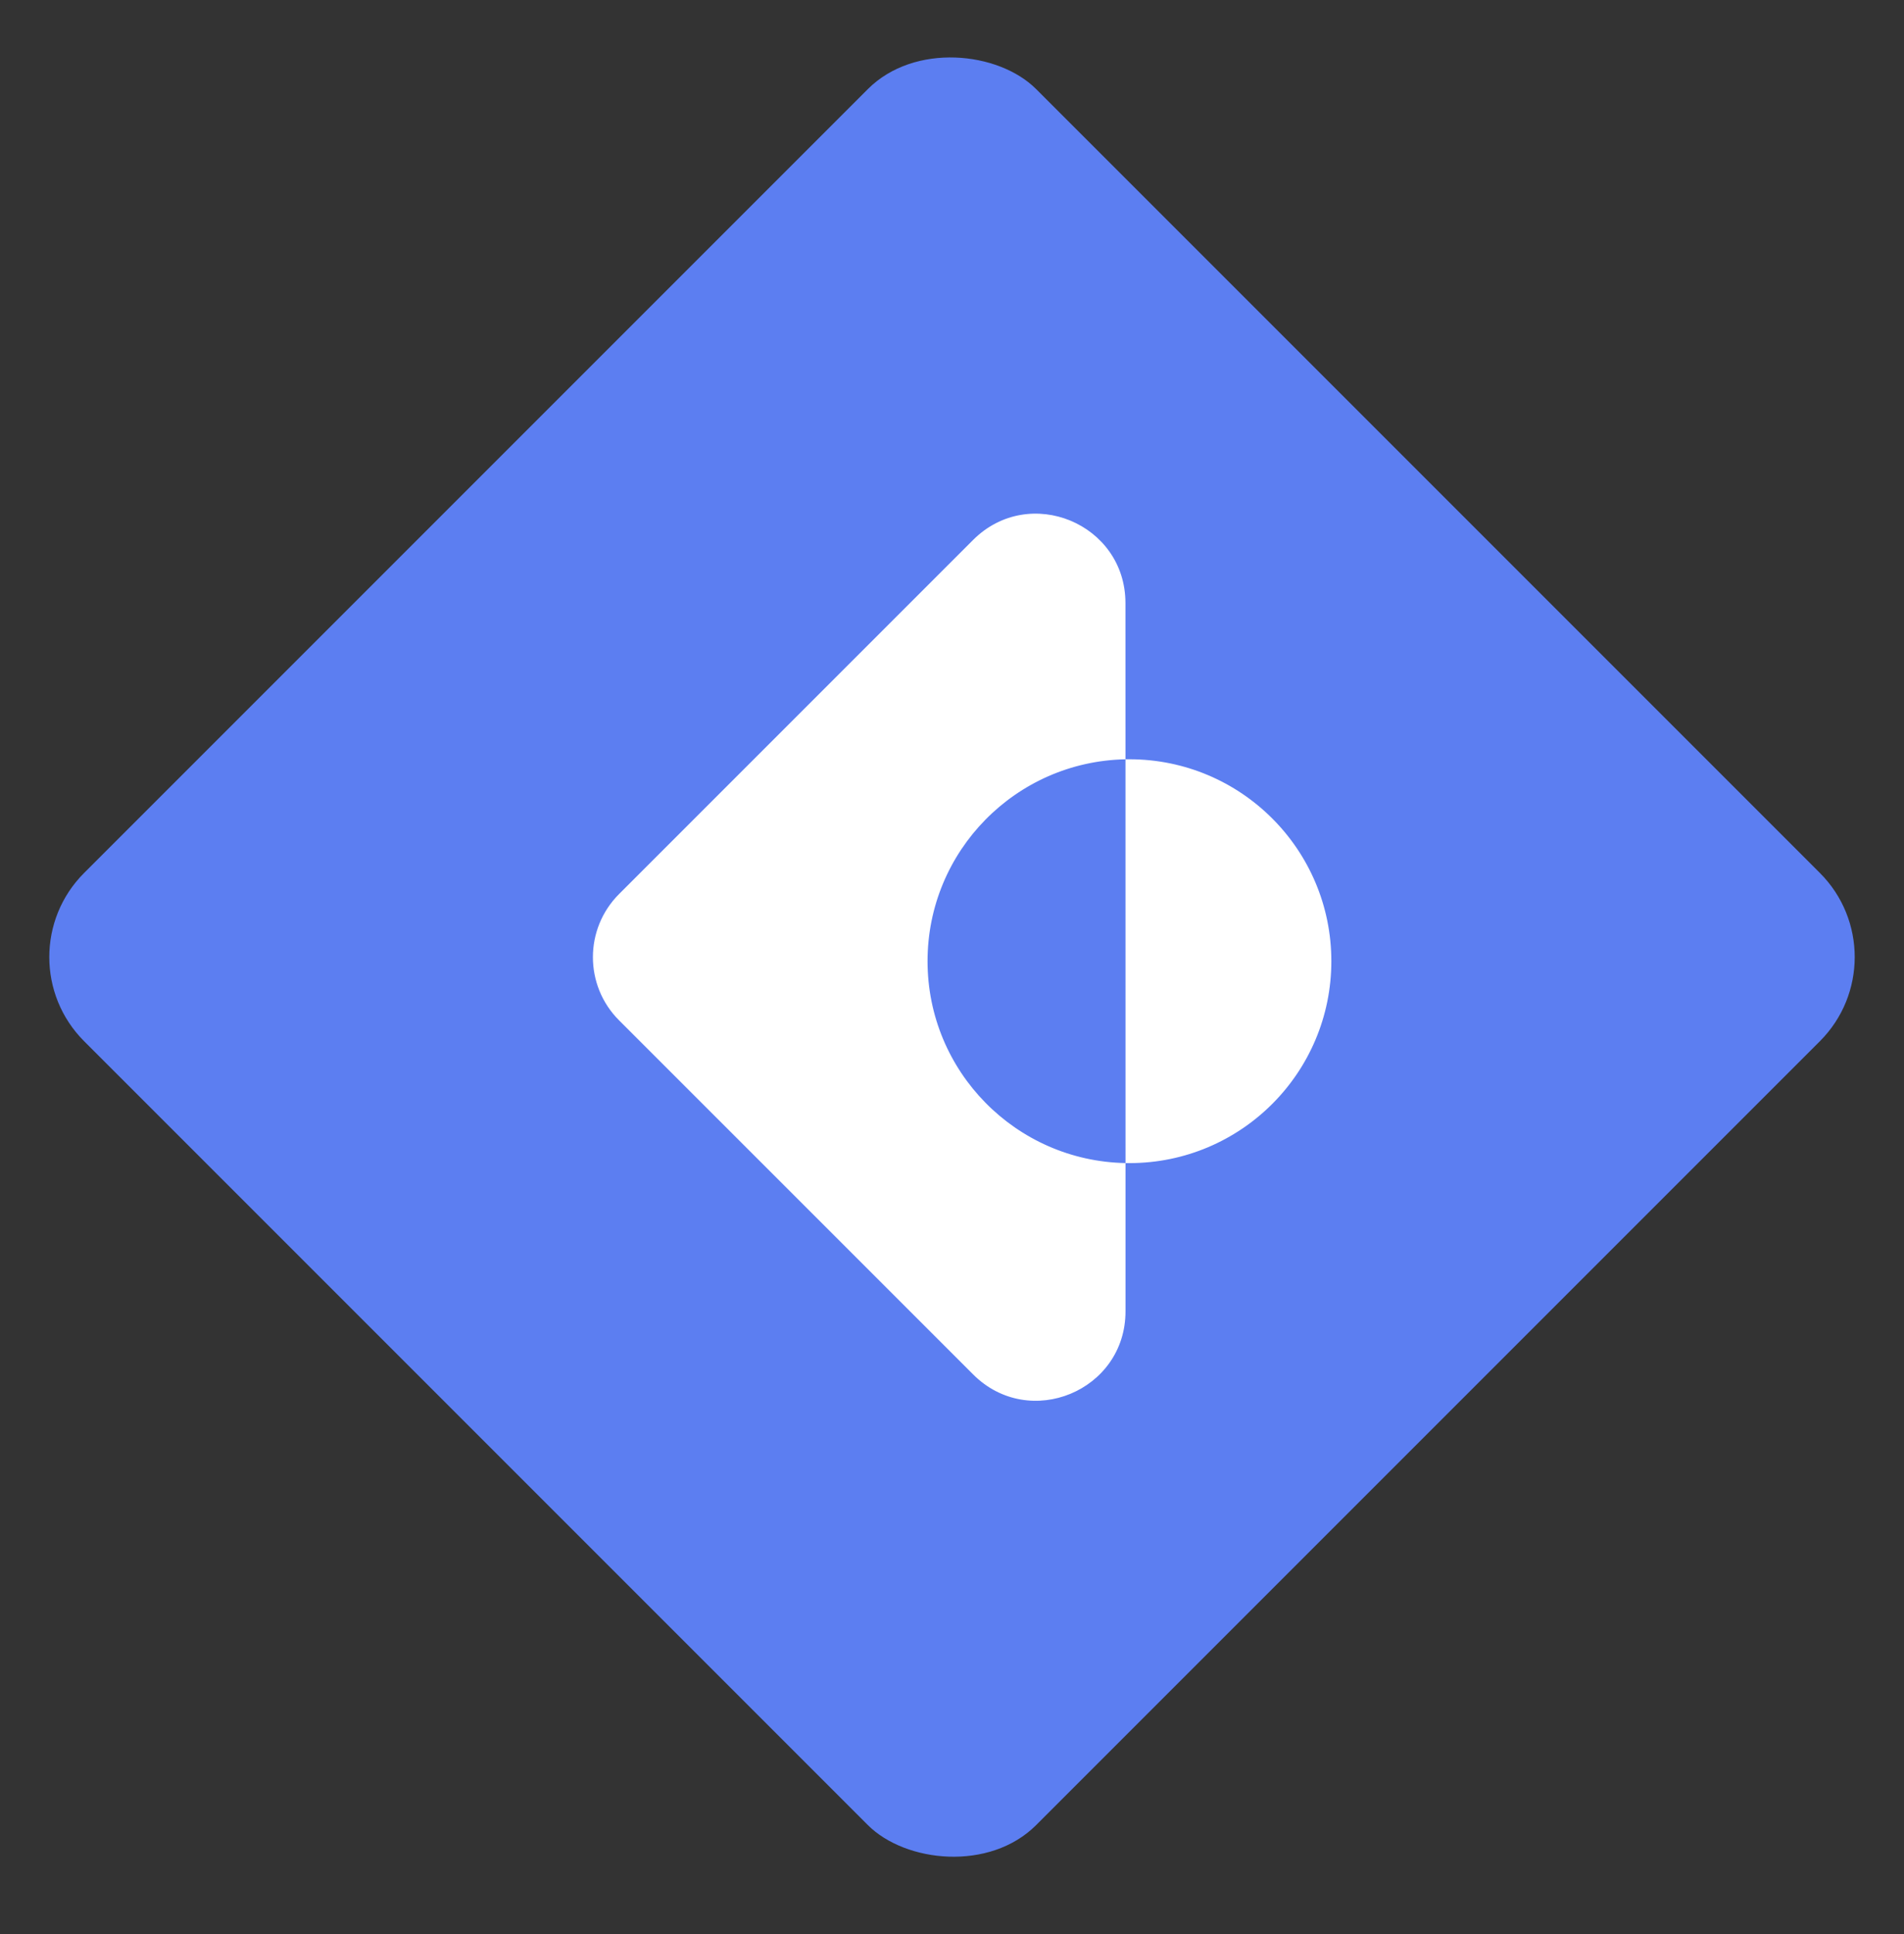 <svg width="64" height="65" viewBox="0 0 64 65" fill="none" xmlns="http://www.w3.org/2000/svg">
<rect x="0" y="0" width="64" height="65" fill="#333333" stroke="none"/>
<rect y="32.166" width="45.255" height="45.255" rx="4" transform="rotate(-45 0 32.166)" fill="#5C7EF1"/>
<path fill-rule="evenodd" clip-rule="evenodd" d="M37.832 44.072C37.833 46.745 34.601 48.083 32.711 46.193L20.808 34.291C19.637 33.119 19.637 31.22 20.808 30.048L32.709 18.147C34.599 16.258 37.83 17.596 37.83 20.268L37.831 25.519C34.145 25.59 31.178 28.601 31.178 32.304C31.178 36.008 34.145 39.018 37.832 39.089L37.832 44.072ZM37.832 39.089L37.831 25.519C37.875 25.518 37.92 25.518 37.965 25.518C41.712 25.518 44.751 28.556 44.751 32.304C44.751 36.052 41.712 39.09 37.965 39.09C37.92 39.09 37.876 39.09 37.832 39.089Z" fill="white"/>
</svg>
